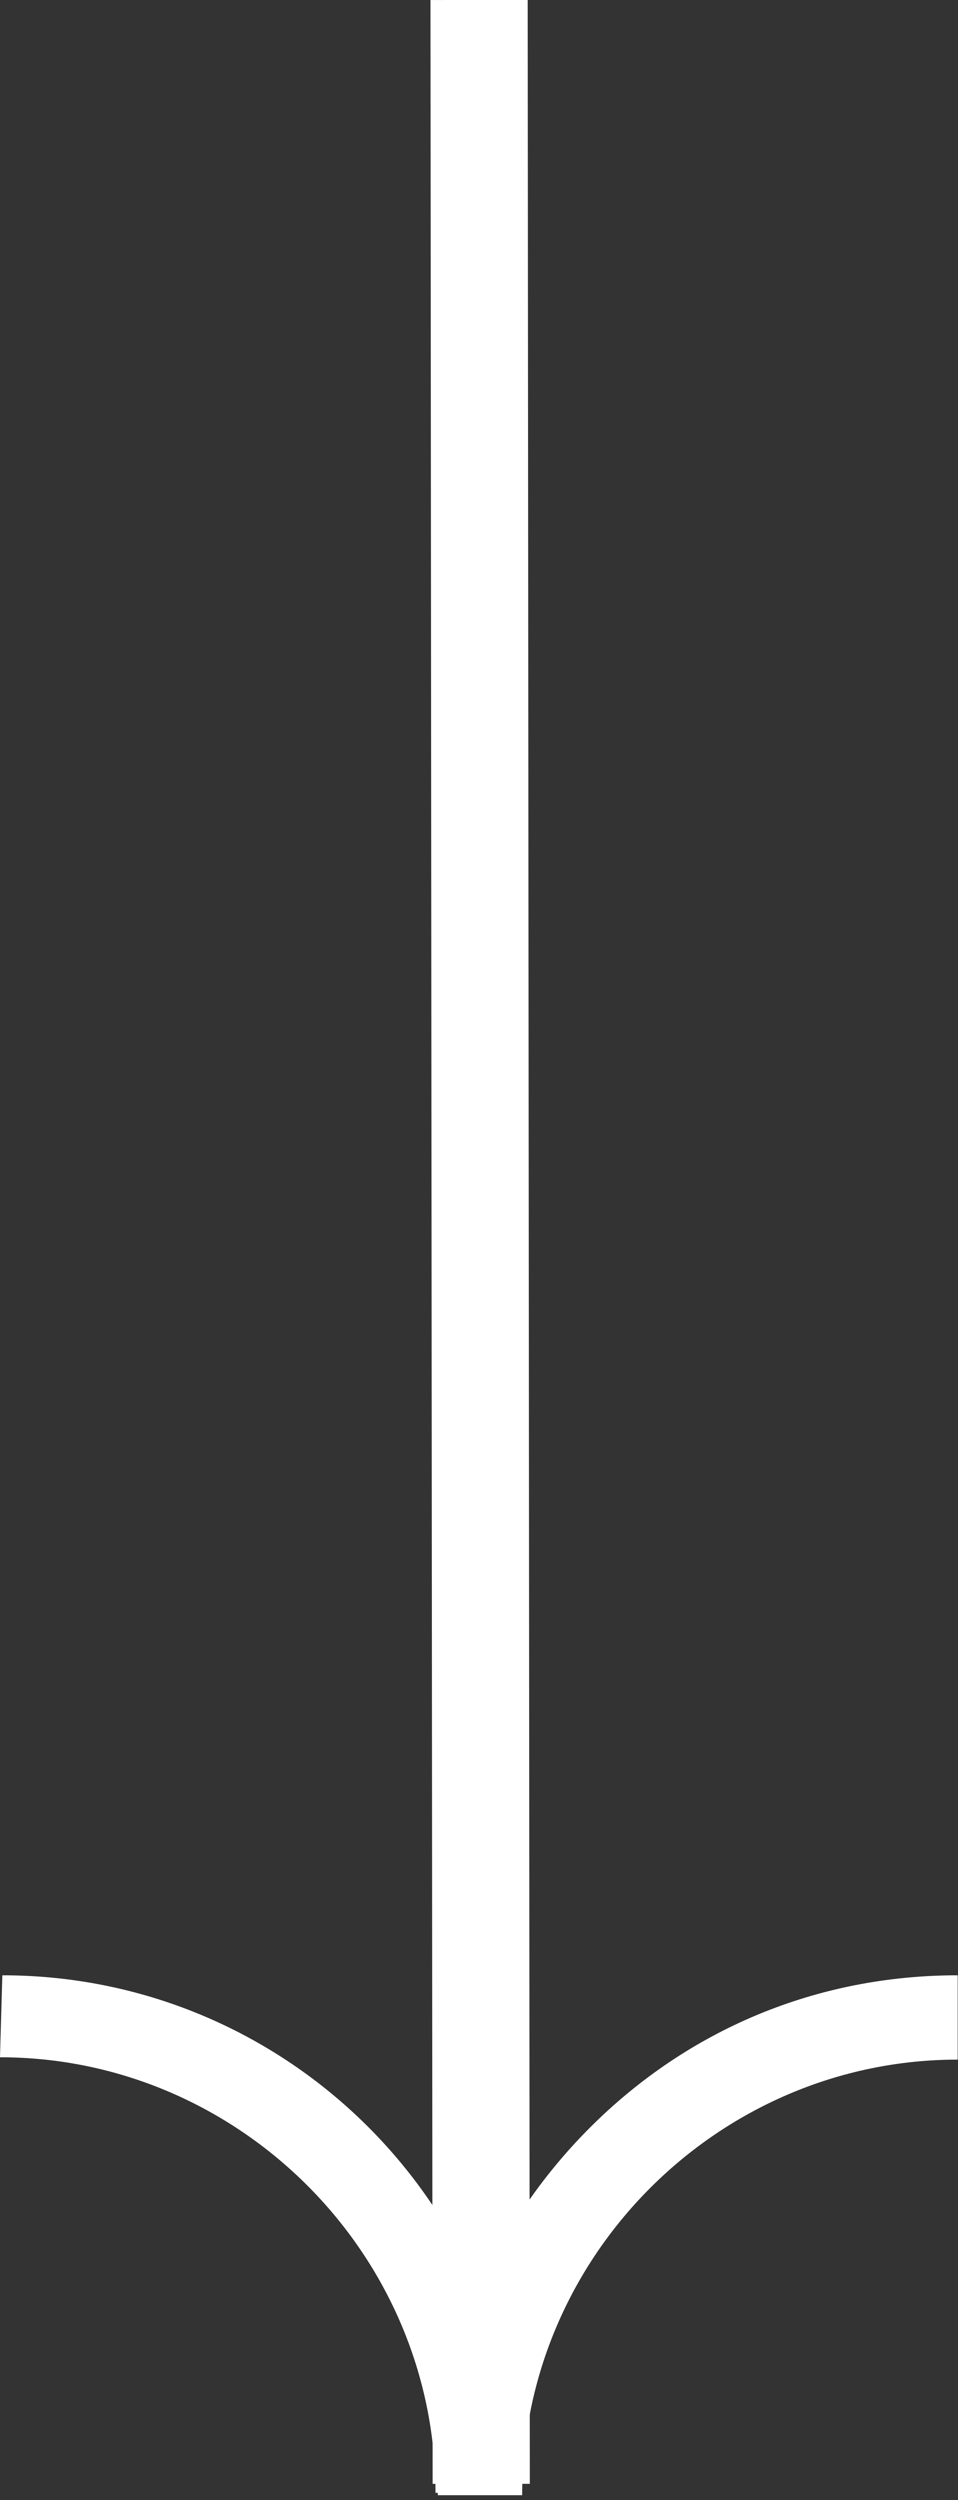 <?xml version="1.0" encoding="UTF-8"?> <svg xmlns="http://www.w3.org/2000/svg" width="192" height="501" viewBox="0 0 192 501" fill="none"><rect x="0" y="0" width="192" height="501" fill="#333333" stroke="none"/> <path d="M118.257 426.325C137.965 406.615 163.775 395.823 191.93 395.823V412.72C144.066 412.72 104.648 452.133 104.648 500.002H87.754C87.285 472.315 98.547 446.035 118.257 426.325Z" fill="white"></path> <path d="M0.469 395.823C57.719 395.823 104.177 442.279 104.177 499.531H87.283C87.283 451.662 47.865 412.249 0 412.249L0.469 395.823Z" fill="white"></path> <path d="M106.185 497.727L105.755 0L86.275 0.003L86.706 497.73L106.185 497.727Z" fill="white"></path> </svg> 
